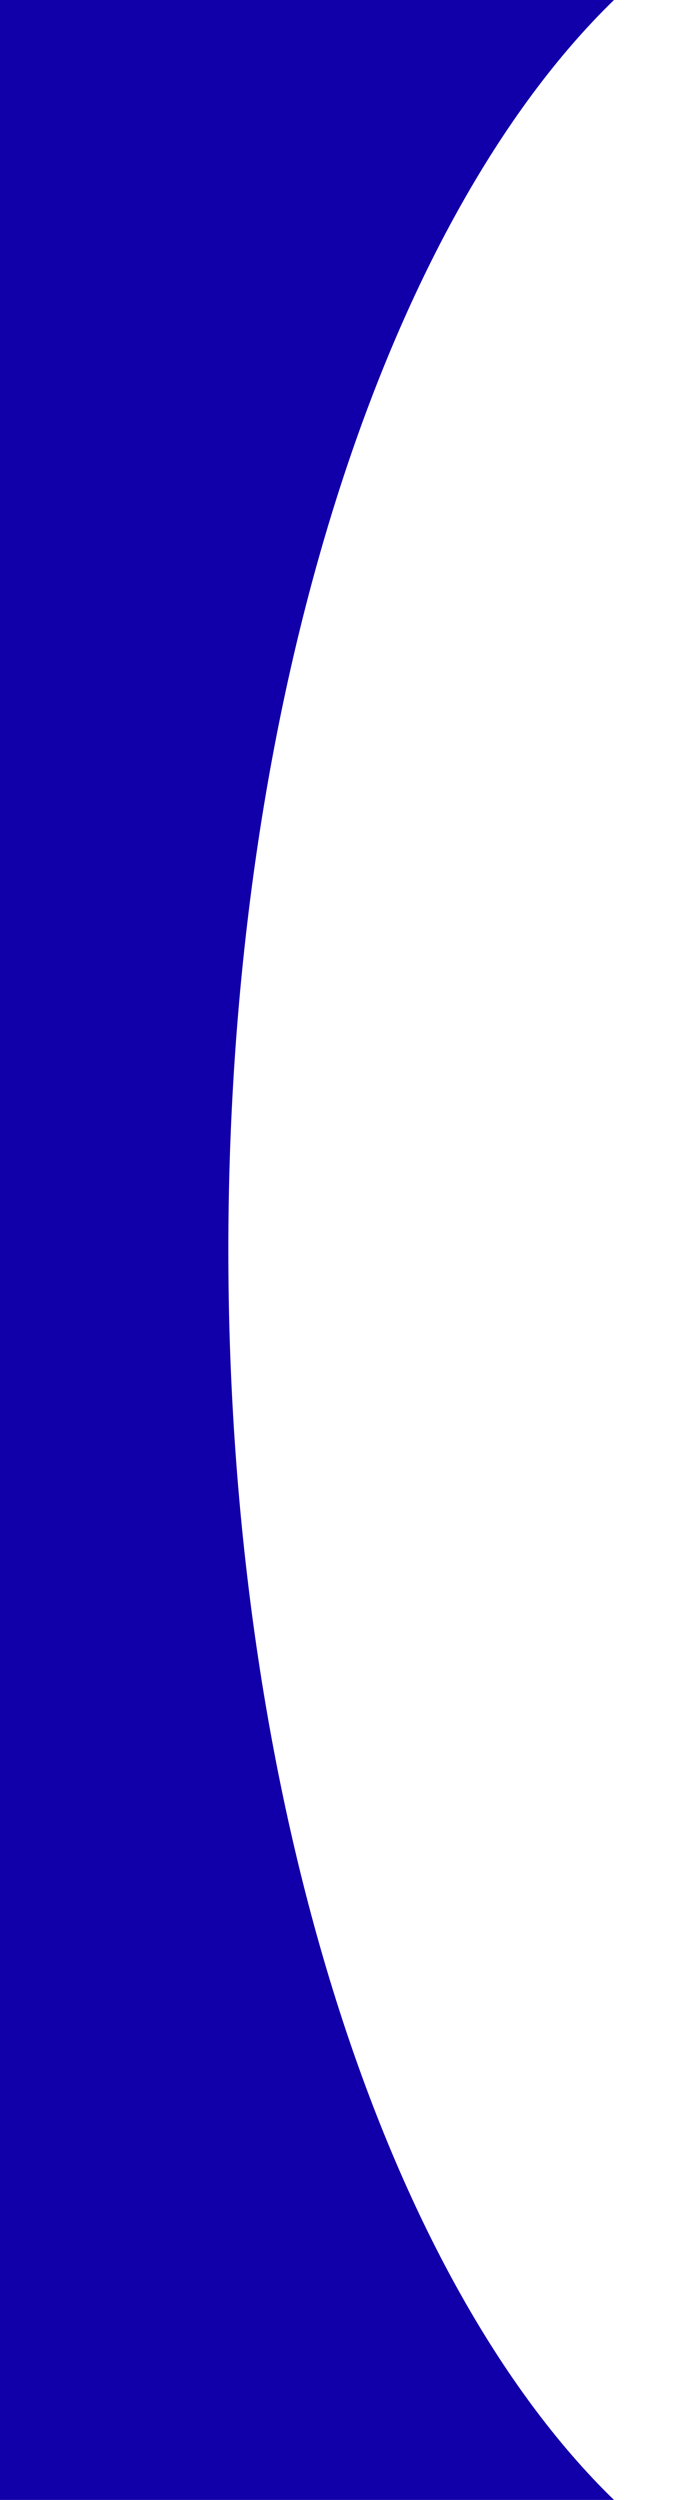 <svg width="7" height="26" viewBox="0 0 7 26" fill="none" xmlns="http://www.w3.org/2000/svg">
<path d="M6.386 0C4.016 2.303 2.375 7.258 2.375 13C2.375 18.742 4.016 23.697 6.386 26H0V0H6.386Z" fill="#1100A9"/>
</svg>
